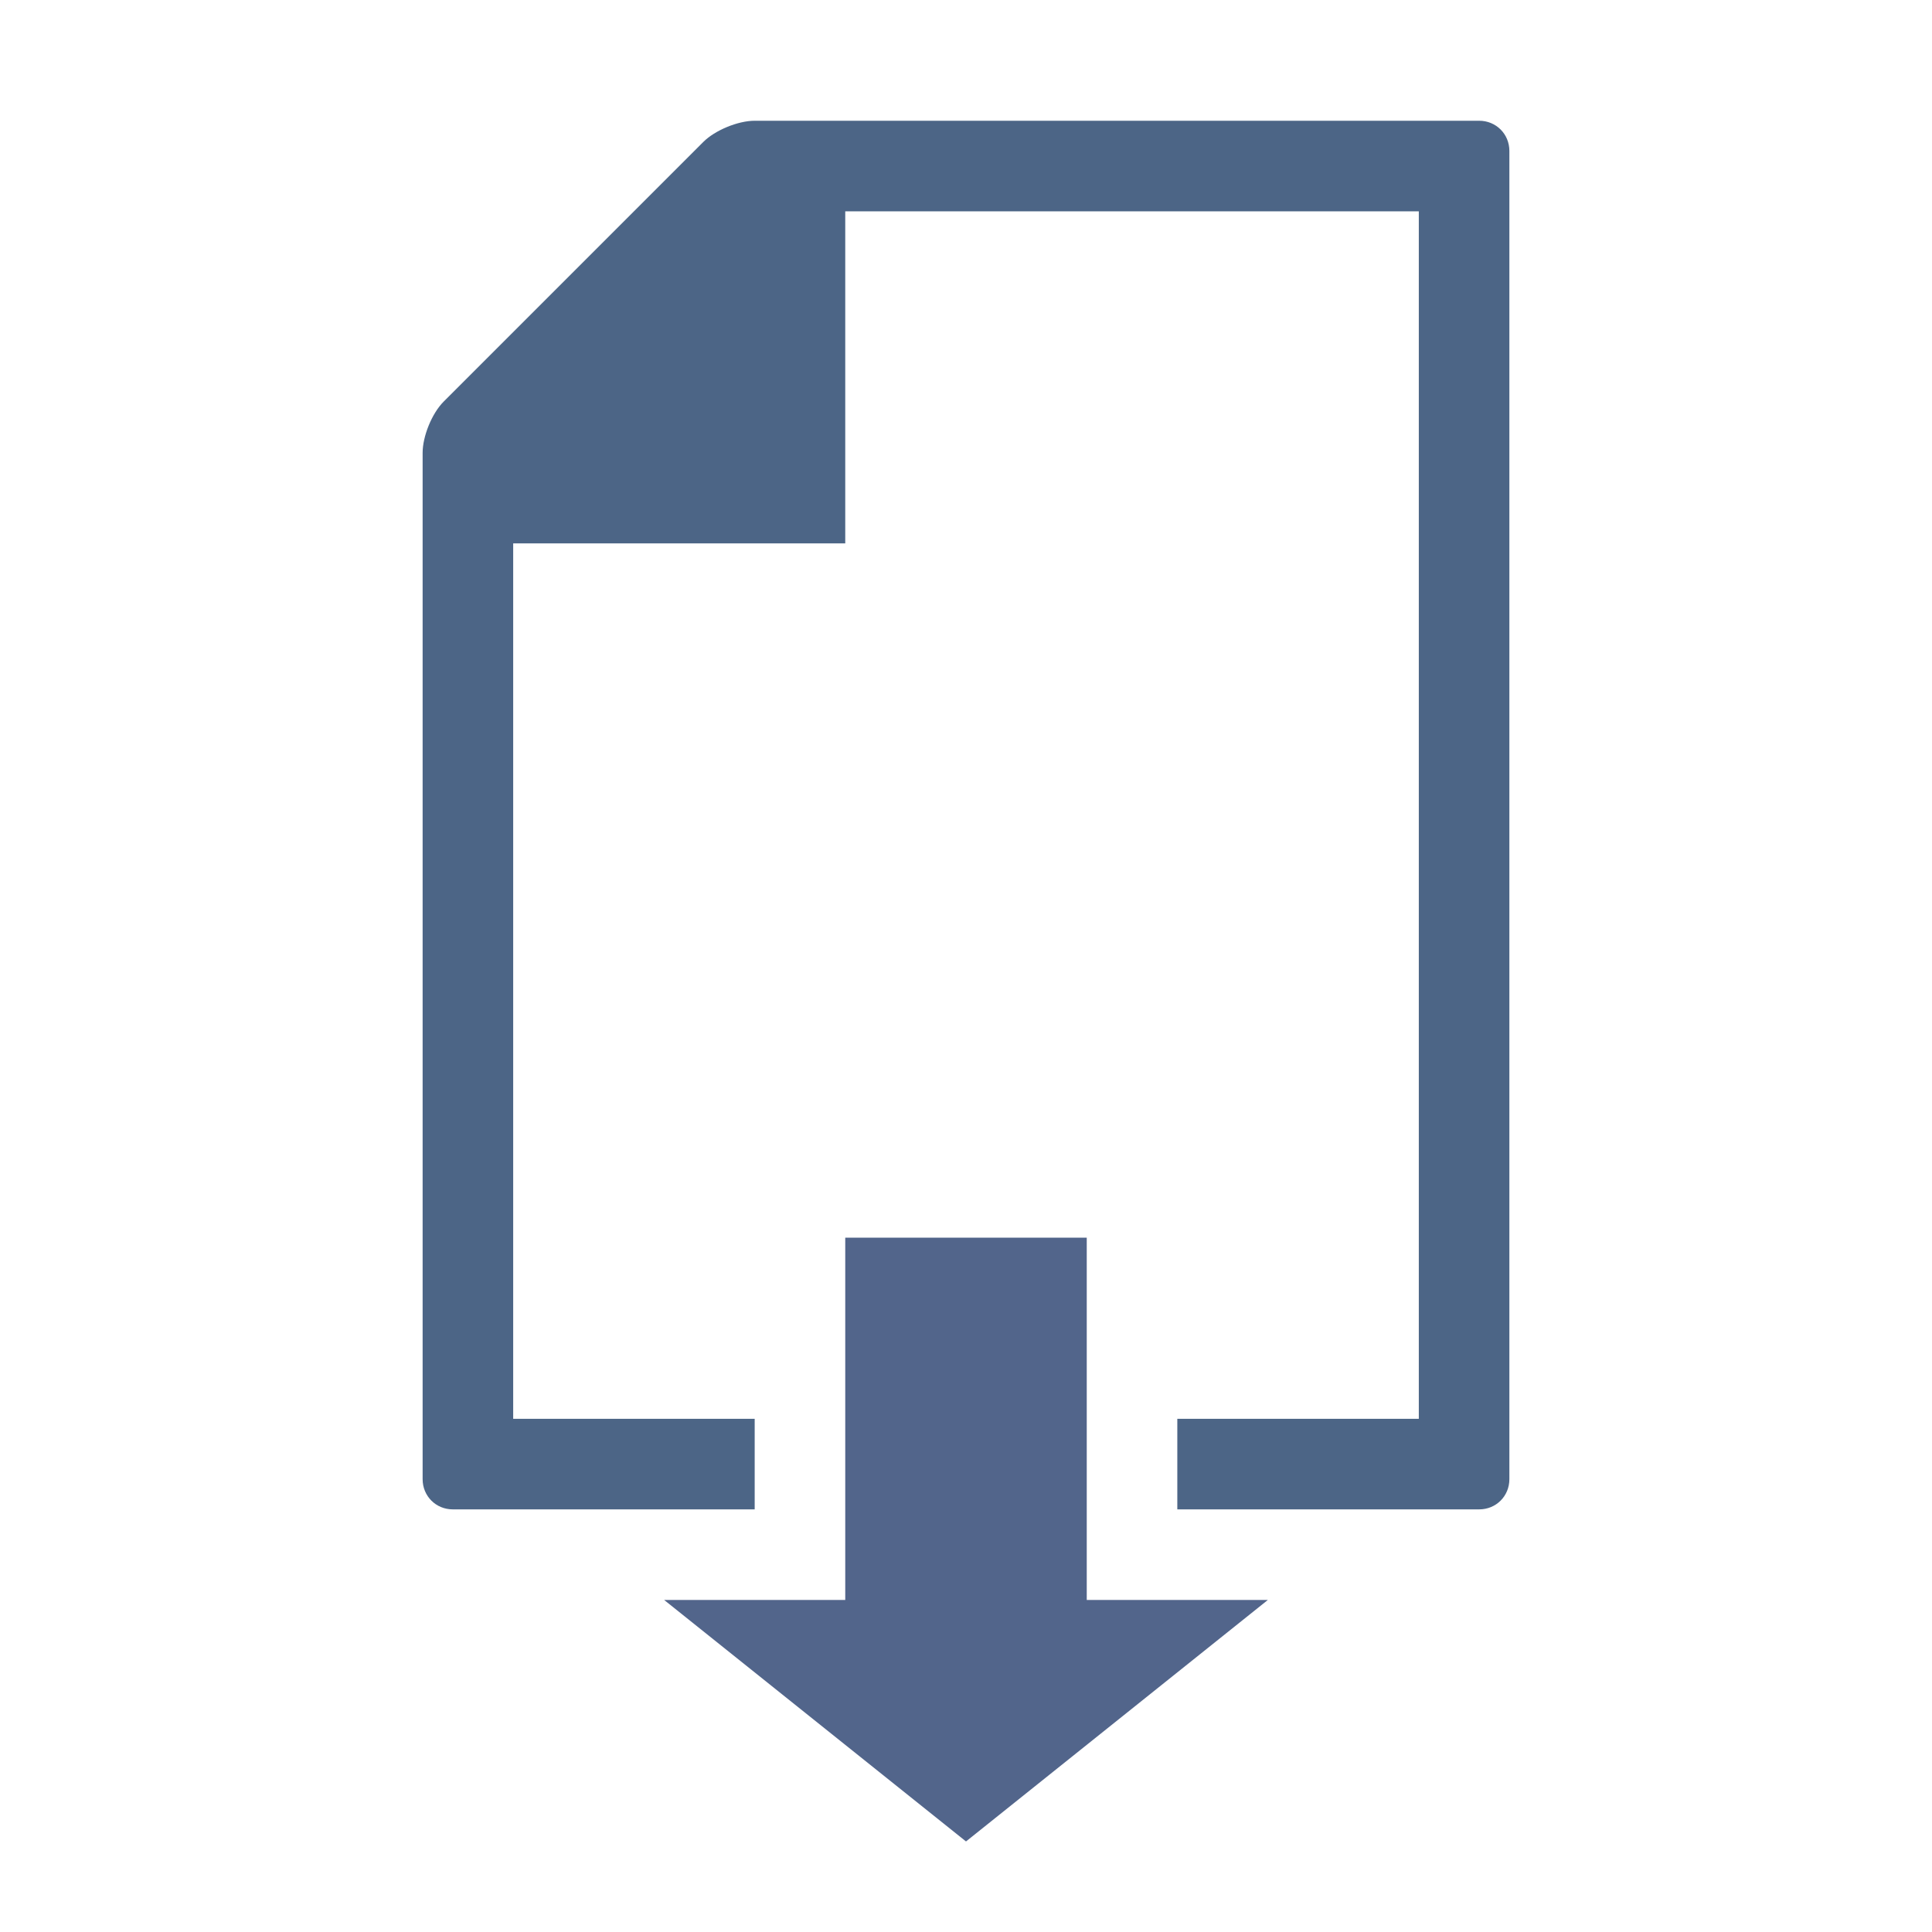 <?xml version="1.0" encoding="utf-8"?>
<!-- Generator: Adobe Illustrator 26.5.0, SVG Export Plug-In . SVG Version: 6.00 Build 0)  -->
<svg version="1.1" id="Layer_1" xmlns="http://www.w3.org/2000/svg" xmlns:xlink="http://www.w3.org/1999/xlink" x="0px" y="0px"
	 viewBox="0 0 320 320" style="enable-background:new 0 0 320 320;" xml:space="preserve">
<style type="text/css">
	.st0{clip-path:url(#SVGID_00000085215887426066592930000017504470771060310167_);fill:#4C6586;}
	.st1{fill:#52658B;}
	.st2{fill:none;}
</style>
<g>
	<g>
		<defs>
			<rect id="SVGID_1_" x="70" y="20" width="180" height="285"/>
		</defs>
		<clipPath id="SVGID_00000140734282329994794620000008735328238945772451_">
			<use xlink:href="#SVGID_1_"  style="overflow:visible;"/>
		</clipPath>
		<path style="clip-path:url(#SVGID_00000140734282329994794620000008735328238945772451_);fill:#4C6586;" d="M250,245V25
			c0-2.8-2.2-5-5-5H140h-10.2H125c-2.8,0-6.6,1.6-8.5,3.5l-43,43c-2,2-3.5,5.8-3.5,8.5v7.7V90v155c0,2.8,2.2,5,5,5h50v-15H85V90h55
			V35h95v200h-40v15h50C247.8,250,250,247.8,250,245"/>
	</g>
</g>
<polygon class="st1" points="140,205 140,265 110,265 160,305 210,265 180,265 180,205 "/>
<rect class="st2" width="320" height="320"/>
</svg>

